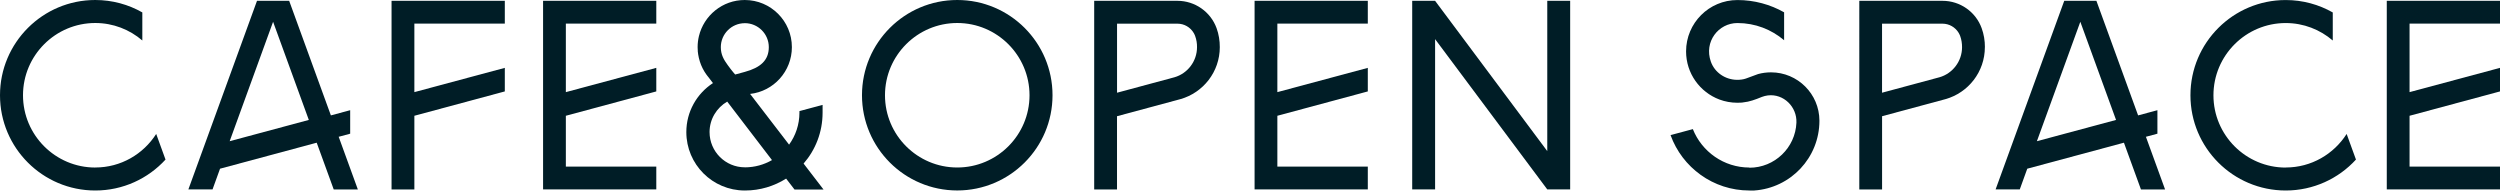 <?xml version="1.0" encoding="UTF-8"?>
<svg id="_レイヤー_2" data-name="レイヤー 2" xmlns="http://www.w3.org/2000/svg" viewBox="0 0 66.837 5.093">
  <defs>
    <style>
      .cls-1 {
        fill: #001d26;
        stroke-width: 0px;
      }
    </style>
  </defs>
  <g id="text">
    <g>
      <path class="cls-1" d="m2.547,4.478h0c.685,0,1.285-.358,1.629-.897.083.229.166.457.249.685-.466.509-1.135.827-1.878.827-1.406,0-2.547-1.14-2.547-2.546S1.141,0,2.547,0c.457,0,.887.121,1.258.332v.75c-.339-.291-.778-.467-1.258-.467-1.065,0-1.932.866-1.932,1.932s.867,1.932,1.932,1.932Z"/>
      <path class="cls-1" d="m9.059,3.669c.17.465.339.931.508,1.396h-.645c-.15-.413-.301-.826-.451-1.239,0-.003-.003-.007-.004-.011-.861.232-1.723.463-2.584.695,0,.003-.002.007-.004.01-.065.181-.132.363-.197.544h-.646C5.647,3.384,6.26,1.703,6.871.022h.86c.371,1.021.743,2.042,1.115,3.063.172-.046.344-.092.516-.139v.628c-.103.027-.205.055-.308.083,0,.004.003.008.004.011Zm-.803-.463l-.955-2.624c-.387,1.064-.774,2.128-1.161,3.193.705-.19,1.411-.38,2.116-.569Z"/>
      <path class="cls-1" d="m11.078,3.096v1.969h-.61V.022h3.028v.609h-2.418v1.832s2.313-.622,2.418-.649v.63c-.806.217-1.612.434-2.418.651Z"/>
      <path class="cls-1" d="m14.519.022h3.027v.609h-2.418v1.832s2.314-.622,2.418-.649v.63c-.806.217-1.612.434-2.418.651v1.359h2.418v.61h-3.027V.022Z"/>
      <path class="cls-1" d="m21.243,5.069c-.075-.098-.15-.196-.226-.294-.318.2-.694.318-1.098.318h-.008c-.862,0-1.562-.699-1.562-1.562,0-.549.284-1.031.712-1.31-.04-.053-.08-.105-.121-.158-.003-.004-.006-.008-.01-.012-.005-.006-.01-.012-.015-.019-.009-.012-.019-.024-.027-.036-.002-.003-.005-.007-.008-.011-.002-.002-.003-.005-.005-.007-.016-.022-.03-.045-.045-.069-.002-.003-.004-.007-.006-.011-.013-.021-.024-.043-.036-.065-.002-.005-.005-.011-.008-.016-.012-.024-.023-.05-.034-.075-.002-.005-.004-.01-.006-.015-.009-.023-.018-.046-.025-.07-.002-.005-.003-.01-.005-.014-.009-.027-.016-.054-.022-.081-.002-.006-.003-.013-.005-.019-.006-.025-.011-.051-.015-.077,0-.004-.002-.007-.002-.01-.005-.029-.008-.057-.011-.086,0-.007,0-.014,0-.021-.002-.03-.004-.06-.004-.089,0-.101.012-.198.034-.291.132-.555.63-.969,1.226-.969.696,0,1.26.564,1.26,1.26,0,.647-.488,1.181-1.117,1.251.347.452.694.904,1.042,1.356.174-.24.277-.536.277-.855,0-.014,0-.028,0-.042.206-.055.413-.111.619-.166,0,.014,0,.194,0,.208,0,.521-.191.997-.508,1.361.178.232.356.464.534.695h-.776Zm-1.324-.595h0c.262-.001.508-.072.72-.194-.399-.521-.798-1.042-1.197-1.564-.281.164-.472.468-.472.815,0,.52.423.942.942.942h.007Zm-.007-3.854c-.354,0-.641.288-.641.641,0,.201.08.335.183.477.124.172.201.254.201.254.086-.023.171-.047.257-.07.418-.114.642-.309.642-.662s-.288-.641-.642-.641Z"/>
      <path class="cls-1" d="m25.592,0c1.406,0,2.547,1.14,2.547,2.546s-1.141,2.546-2.547,2.546-2.547-1.14-2.547-2.546,1.141-2.546,2.547-2.546Zm0,.615c-1.065,0-1.932.866-1.932,1.932s.866,1.931,1.932,1.931,1.932-.866,1.932-1.931-.866-1.932-1.932-1.932Z"/>
      <path class="cls-1" d="m32.611,1.26h0c0,.662-.445,1.218-1.052,1.39l-1.696.457v1.958h-.61V.022h2.228c.465,0,.885.293,1.044.731.059.161.087.339.086.506Zm-1.213.806c.349-.1.604-.425.604-.805.002-.101-.015-.202-.05-.298-.011-.031-.025-.06-.042-.087-.089-.148-.251-.243-.429-.243h-1.617v1.846c.511-.138,1.022-.275,1.534-.413Z"/>
      <path class="cls-1" d="m33.541.022h3.027v.609h-2.418v1.832s2.314-.622,2.418-.649v.63c-.806.217-1.612.434-2.418.651v1.359h2.418v.61h-3.027V.022Z"/>
      <path class="cls-1" d="m41.366.022h.612v5.042h-.612c-1-1.339-1.999-2.679-2.999-4.018v4.018h-.612V.022h.612c1,1.339,1.999,2.678,2.999,4.018V.022Z"/>
      <path class="cls-1" d="m48.642,3.222h0v.005c0,.99-.769,1.799-1.742,1.866h-.13c-.971,0-1.797-.618-2.108-1.481.199-.053.397-.107.596-.16.239.601.827,1.027,1.513,1.027v.005c.675,0,1.228-.535,1.256-1.204.018-.424-.343-.78-.764-.729-.056.007-.108.021-.159.04,0,0-.232.099-.377.127s-.183.029-.277.029c-.17,0-.333-.031-.483-.087-.52-.196-.89-.697-.89-1.286,0-.758.614-1.373,1.373-1.373.454,0,.88.12,1.248.328v.747c-.337-.287-.772-.46-1.248-.46-.508,0-.9.5-.71,1.034.104.291.385.479.694.484.084.001.167-.008.242-.034.084-.029.311-.116.326-.12.109-.03.226-.046.345-.046.714,0,1.293.578,1.295,1.291Z"/>
      <path class="cls-1" d="m53.065,1.26c0,.662-.444,1.218-1.051,1.39-.565.152-1.131.305-1.697.457v1.958h-.609V.022h2.227c.466,0,.886.293,1.044.731.059.161.088.339.087.506Zm-1.214.806c.35-.1.604-.425.604-.805,0-.101-.015-.202-.05-.298-.012-.031-.026-.06-.042-.087-.09-.148-.252-.243-.43-.243h-1.617v1.846c.512-.138,1.023-.275,1.534-.413Z"/>
      <path class="cls-1" d="m57.375,3.669c.17.465.339.931.508,1.396h-.645c-.15-.413-.301-.826-.451-1.239,0-.003-.003-.007-.004-.011-.861.232-1.723.463-2.584.695,0,.003-.002.007-.004.01-.065.181-.132.363-.197.544h-.646c.611-1.681,1.224-3.362,1.835-5.042h.86c.371,1.021.743,2.042,1.115,3.063.172-.046.344-.092.516-.139v.628c-.103.027-.205.055-.308.083,0,.004.003.008.004.011Zm-.803-.463l-.955-2.624c-.387,1.064-.774,2.128-1.161,3.193.705-.19,1.411-.38,2.116-.569Z"/>
      <path class="cls-1" d="m61.108,4.478h0c.685,0,1.285-.358,1.629-.897.083.229.166.457.249.685-.466.509-1.135.827-1.878.827-1.406,0-2.547-1.14-2.547-2.546s1.141-2.546,2.547-2.546c.457,0,.887.121,1.258.332v.75c-.339-.291-.778-.467-1.258-.467-1.065,0-1.932.866-1.932,1.932s.867,1.932,1.932,1.932Z"/>
      <path class="cls-1" d="m63.81.022h3.027v.609h-2.418v1.832s2.314-.622,2.418-.649v.63c-.806.217-1.612.434-2.418.651v1.359h2.418v.61h-3.027V.022Z"/>
    </g>
  </g>
</svg>